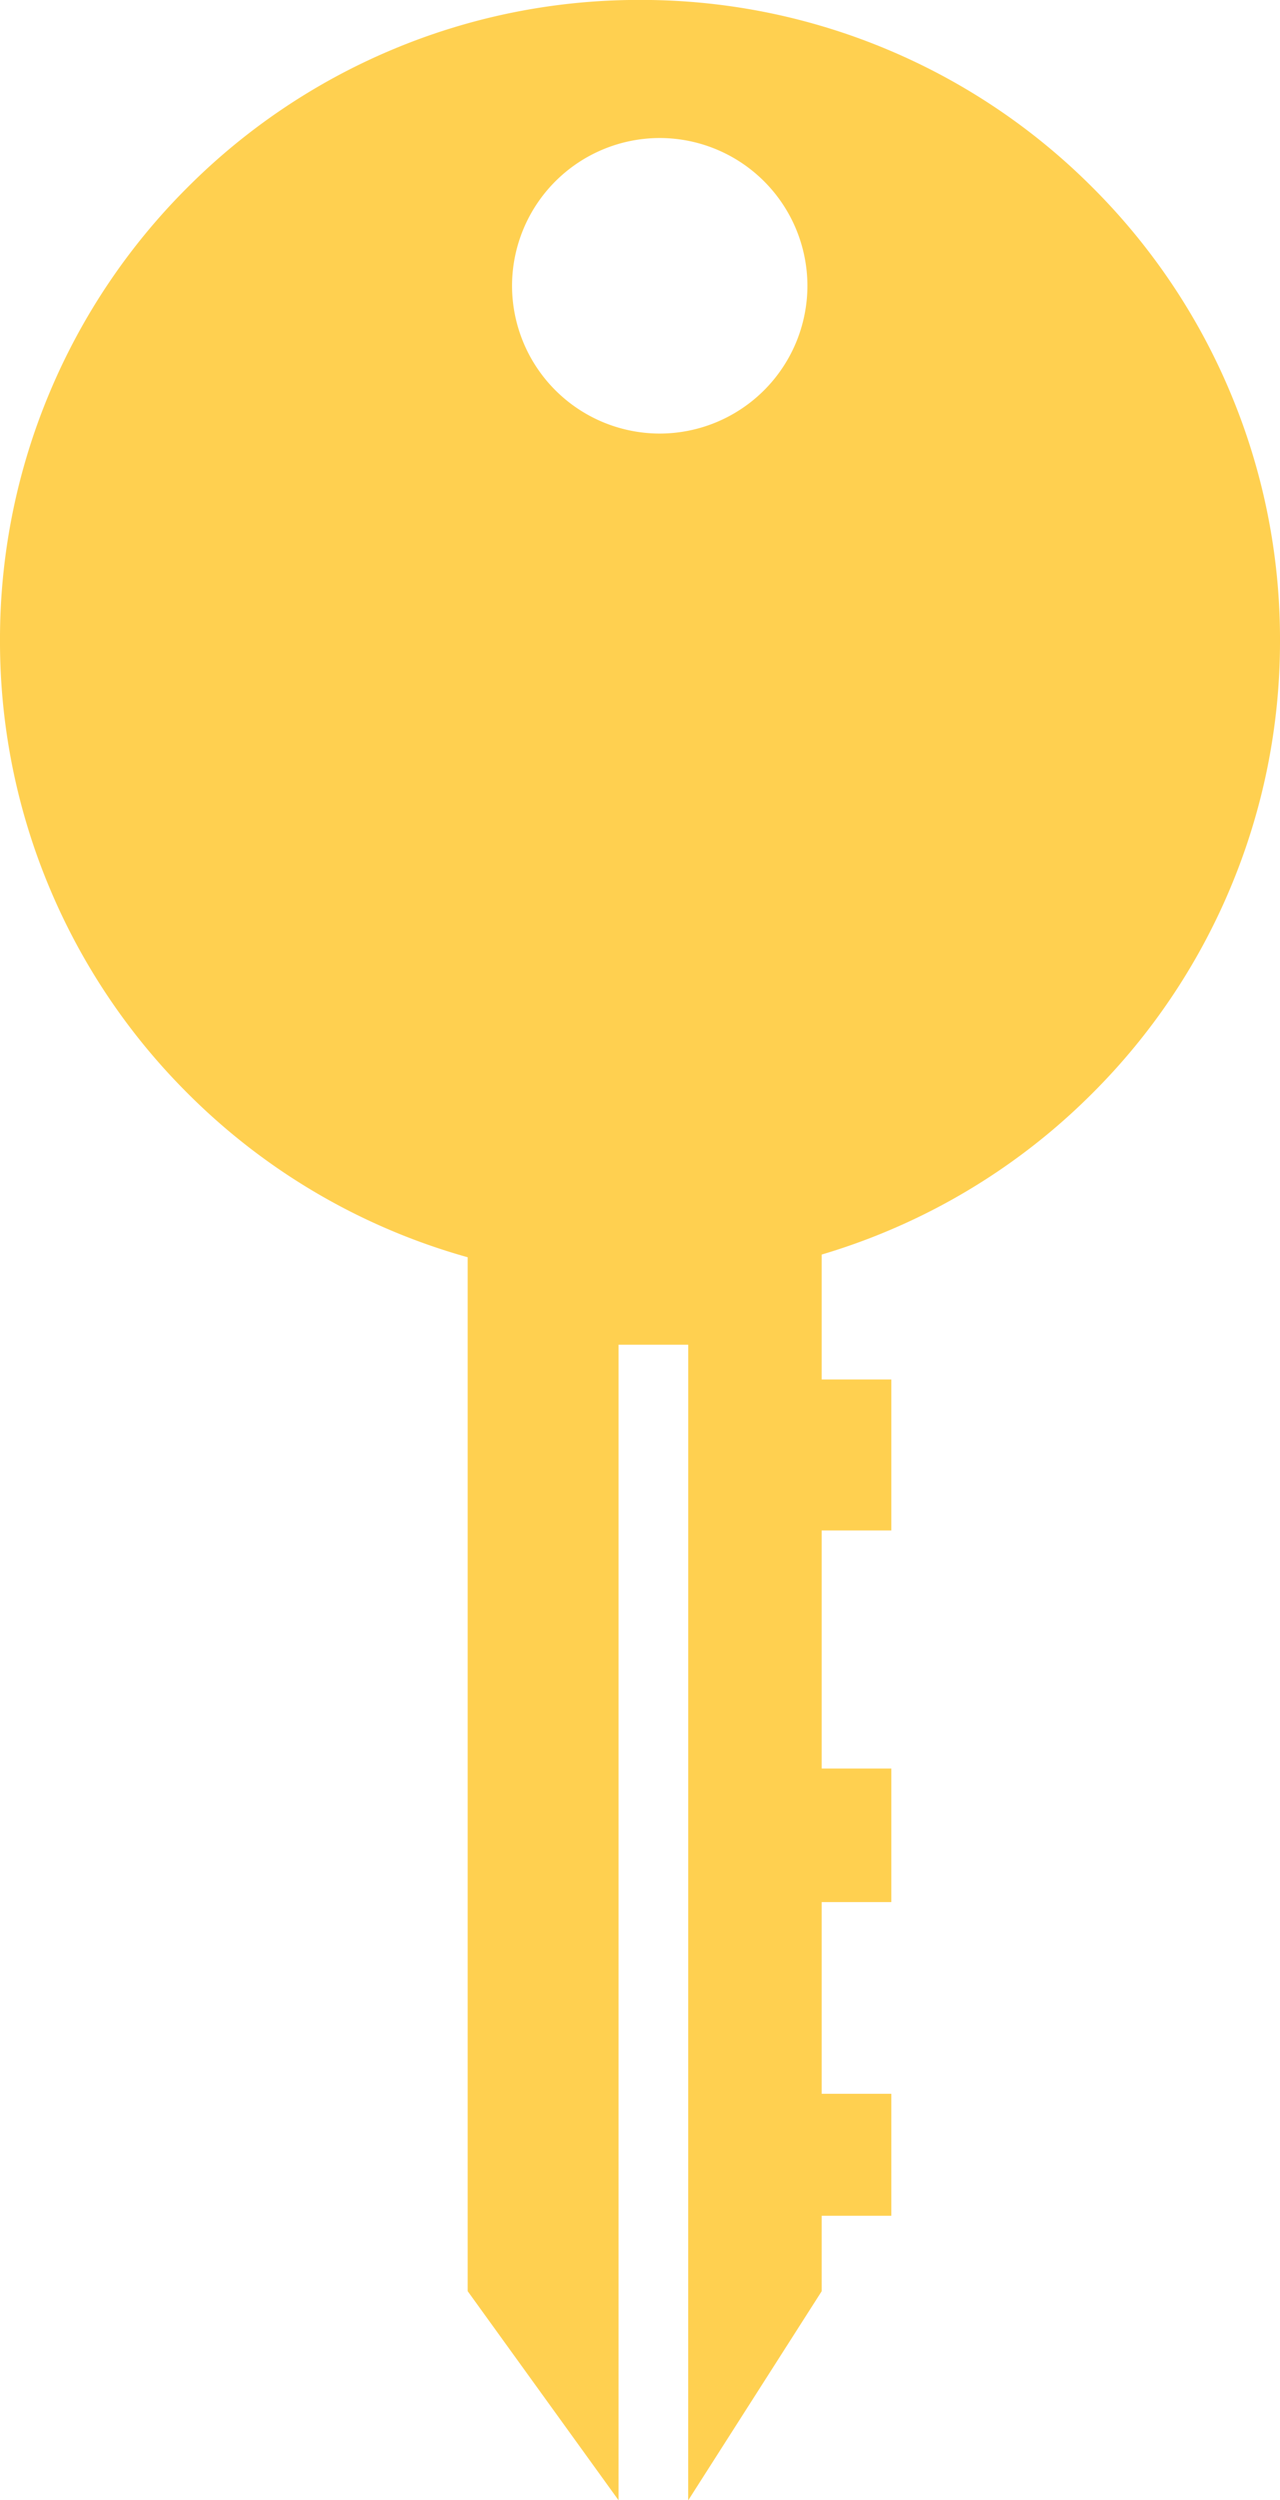<svg xmlns="http://www.w3.org/2000/svg" viewBox="0 0 36.747 71.737"><defs><style>.a{fill:#ffd050;}</style></defs><path class="a" d="M-667.242,1332.582h-2v33.156l-4.332-6v-29.665a18.275,18.275,0,0,1-2.205-.771,18.317,18.317,0,0,1-5.84-3.938,18.315,18.315,0,0,1-3.938-5.841,18.253,18.253,0,0,1-1.443-7.151,18.255,18.255,0,0,1,1.443-7.152,18.312,18.312,0,0,1,3.938-5.841,18.315,18.315,0,0,1,5.84-3.938,18.26,18.26,0,0,1,7.152-1.443,18.255,18.255,0,0,1,7.151,1.443,18.317,18.317,0,0,1,5.841,3.938,18.317,18.317,0,0,1,3.938,5.841,18.257,18.257,0,0,1,1.444,7.152,18.255,18.255,0,0,1-1.444,7.151,18.314,18.314,0,0,1-3.938,5.841,18.319,18.319,0,0,1-5.841,3.938,18.289,18.289,0,0,1-1.935.694v3.584h2v4.332h-2v6.831h2v3.832h-2v5.5h2v3.5h-2v2.166l-3.832,6ZM-672.3,1302.2a4.245,4.245,0,0,0,4.24,4.24,4.245,4.245,0,0,0,4.24-4.24,4.245,4.245,0,0,0-4.24-4.24A4.245,4.245,0,0,0-672.3,1302.2Z" transform="translate(687 -1294)"/></svg>
